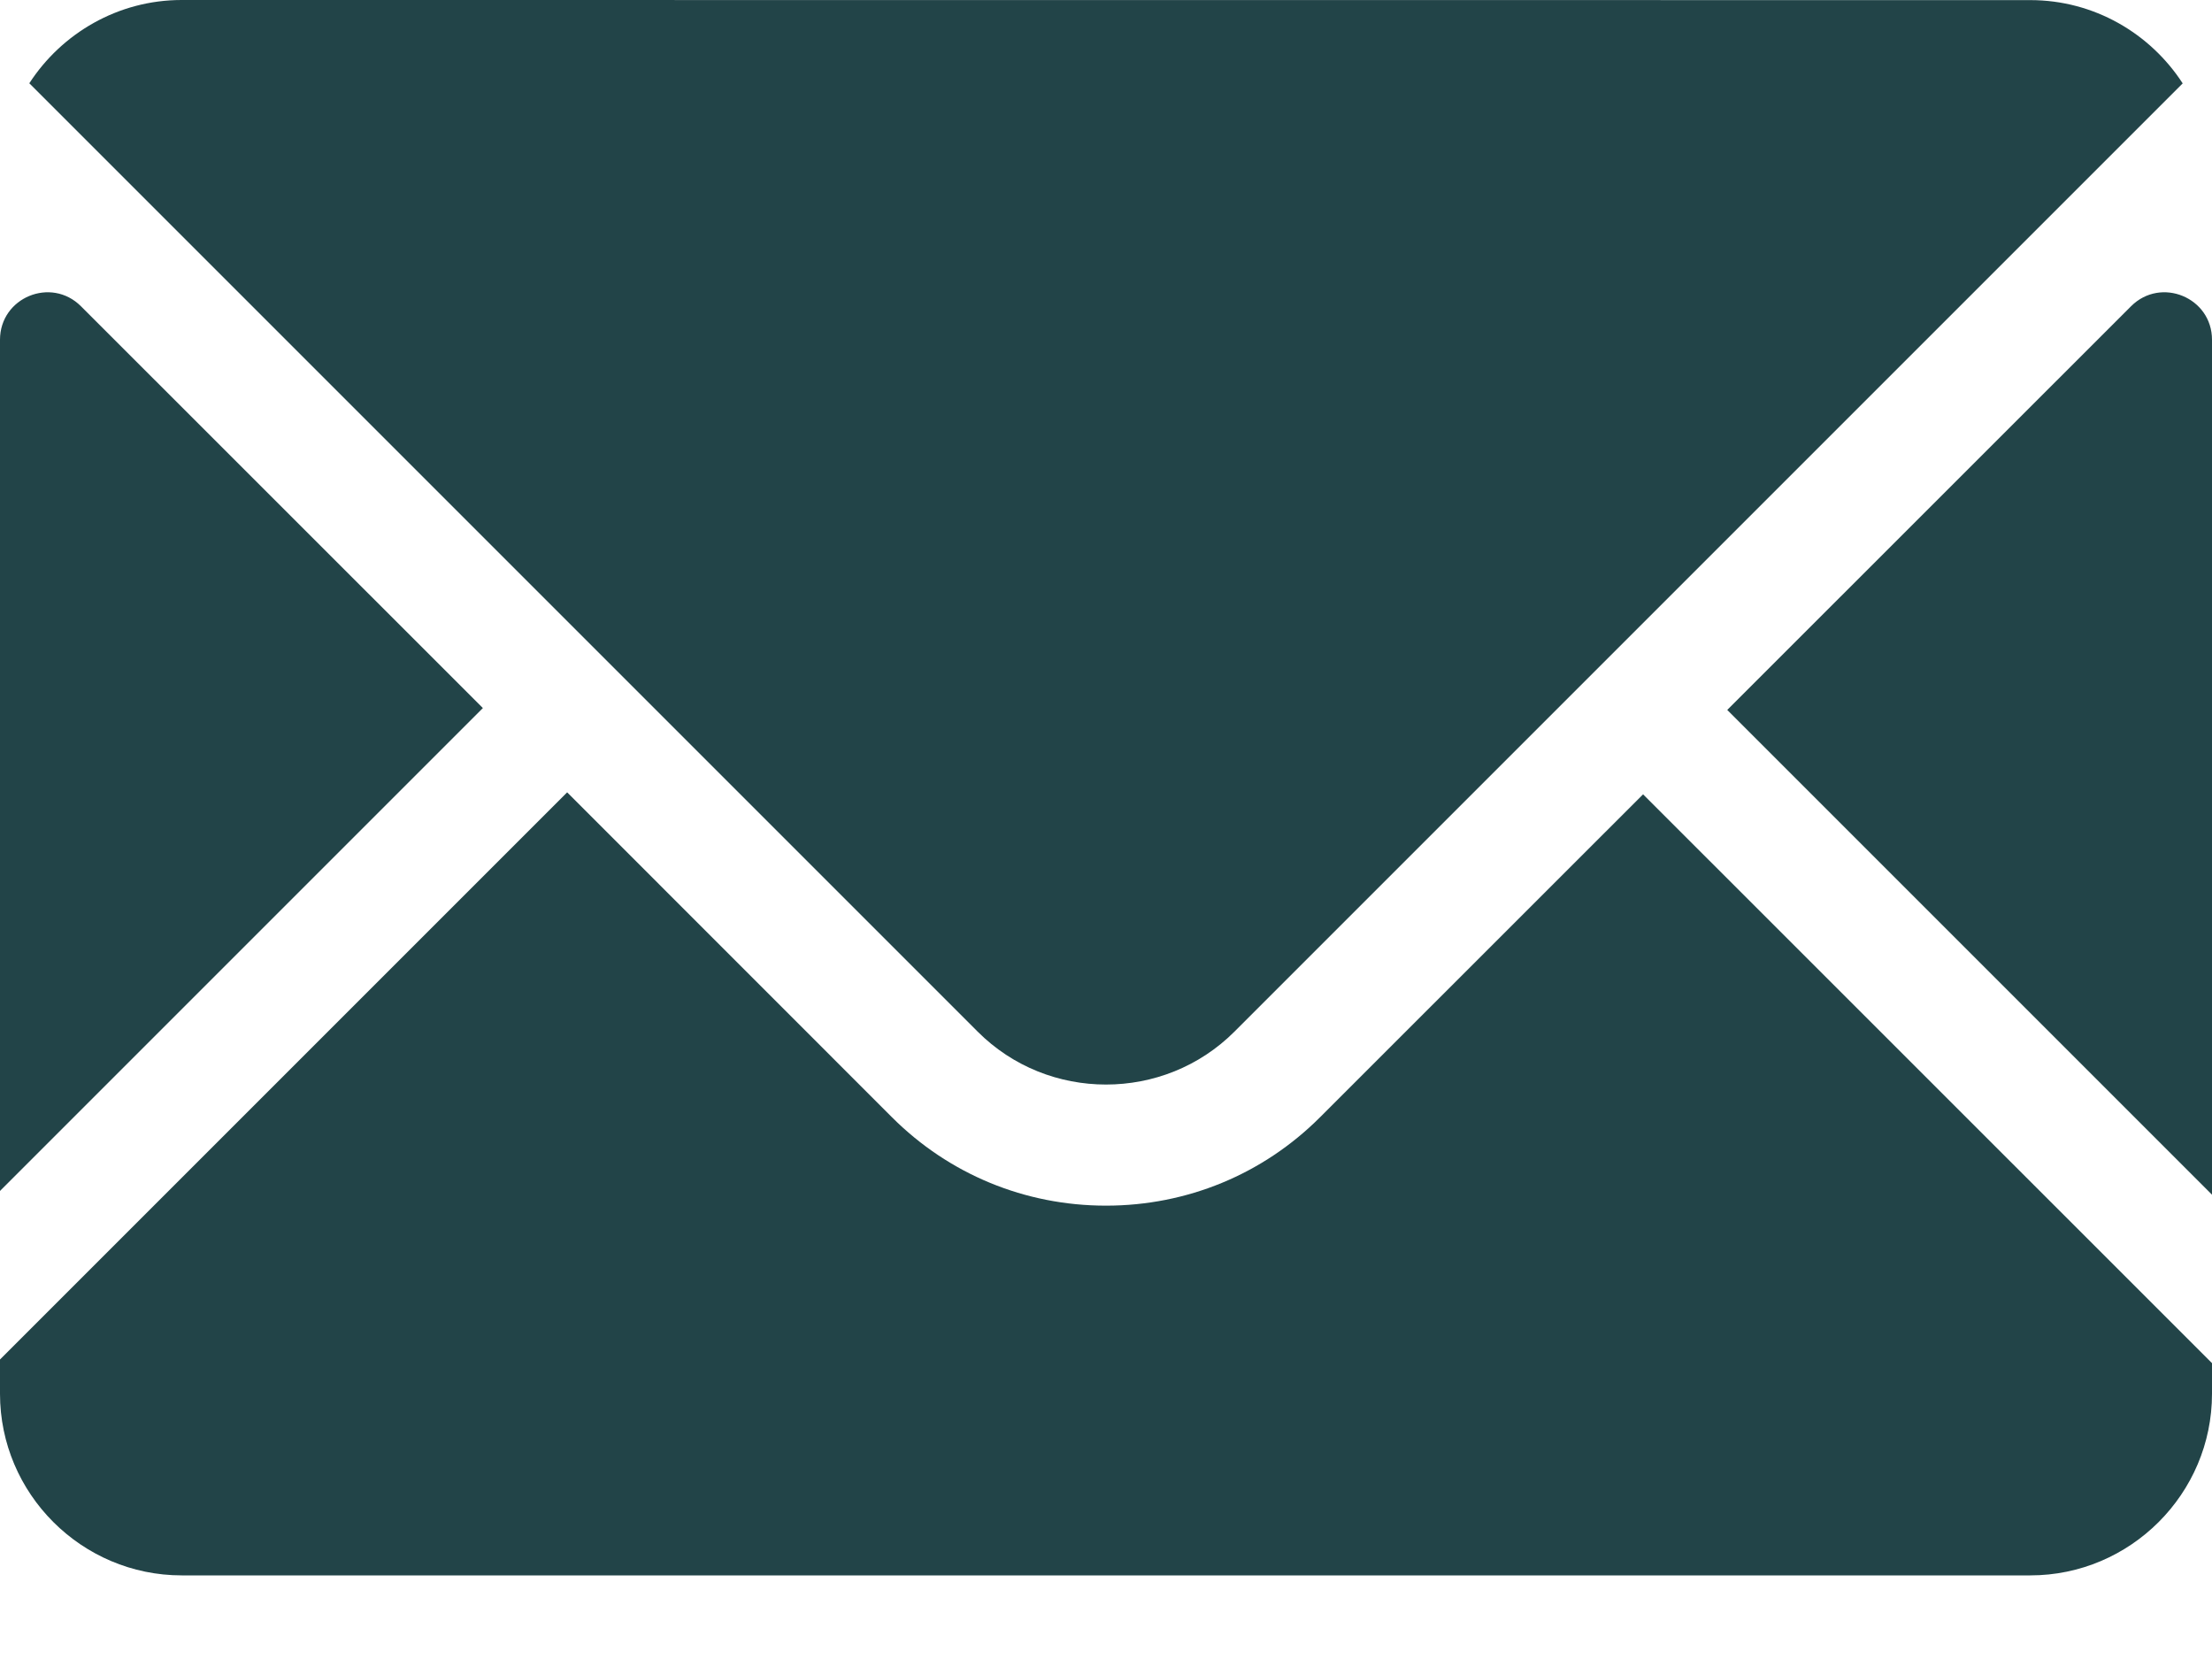 <svg width="20" height="15" viewBox="0 0 20 15" fill="none" xmlns="http://www.w3.org/2000/svg">
<path d="M11.936 10.101C11.42 10.617 10.733 10.901 10 10.901C9.267 10.901 8.58 10.617 8.064 10.101L5.128 7.164L0 12.292V12.602C0 13.506 0.739 14.244 1.643 14.244H18.357C19.261 14.244 20 13.506 20 12.602V12.325L14.856 7.182L11.936 10.101Z" fill="#224448"/>
<path d="M0.732 2.769C0.462 2.499 0 2.69 0 3.072V10.768L4.366 6.402L0.732 2.769Z" fill="#224448"/>
<path d="M20 3.072C20 2.69 19.538 2.499 19.268 2.769L15.617 6.419L20 10.802V3.072Z" fill="#224448"/>
<path d="M10 9.806C10.421 9.806 10.842 9.647 11.162 9.327L19.735 0.754C19.442 0.302 18.934 0.001 18.357 0.001L1.642 0C1.067 0 0.558 0.301 0.265 0.753L8.838 9.326C9.158 9.647 9.579 9.806 10 9.806L10 9.806Z" fill="#224448"/>
</svg>
